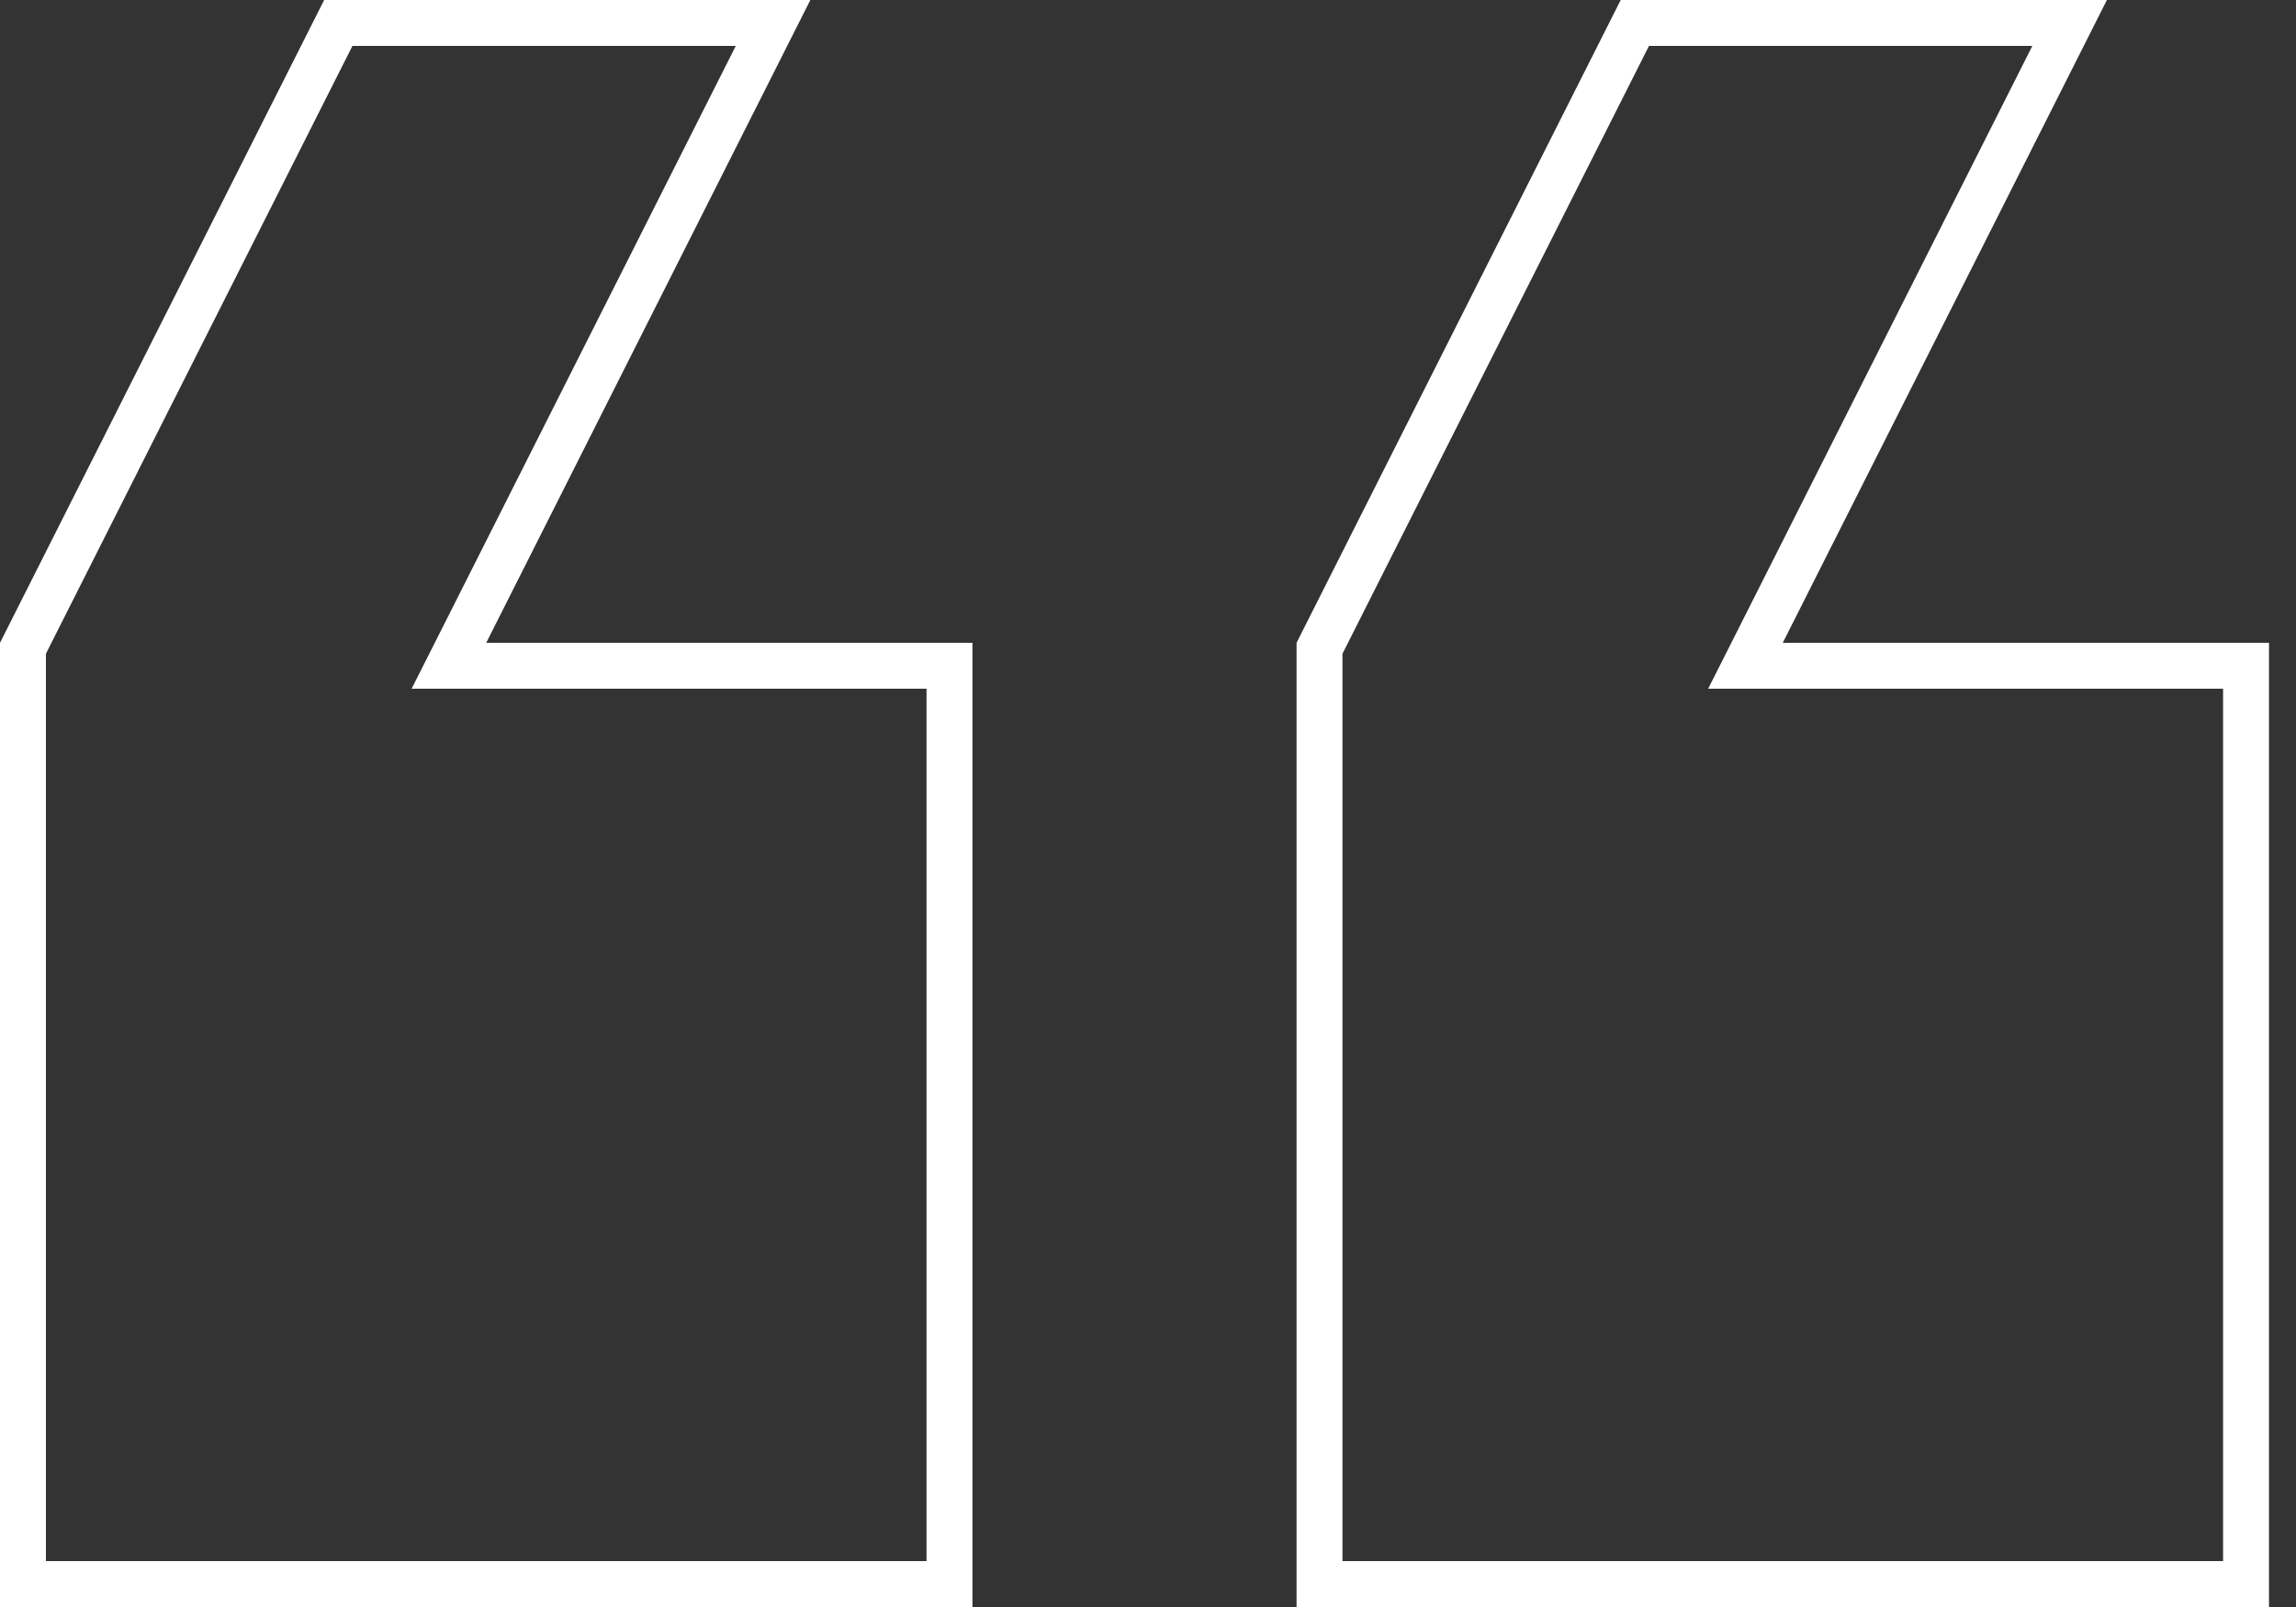 <svg width="50" height="35" viewBox="0 0 50 35" fill="none" xmlns="http://www.w3.org/2000/svg">
<rect x="0" y="0" width="50" height="35" fill="#333333" stroke="none"/>
<path d="M38.824 14.5H48.912V34.5H28.735V14.119L35.602 0.5H45.07L38.377 13.775L38.011 14.5H38.824ZM10.588 14.5H20.677V34.5H0.5V14.119L7.367 0.5H16.835L10.142 13.775L9.776 14.5H10.588Z" stroke="white"/>
</svg>
